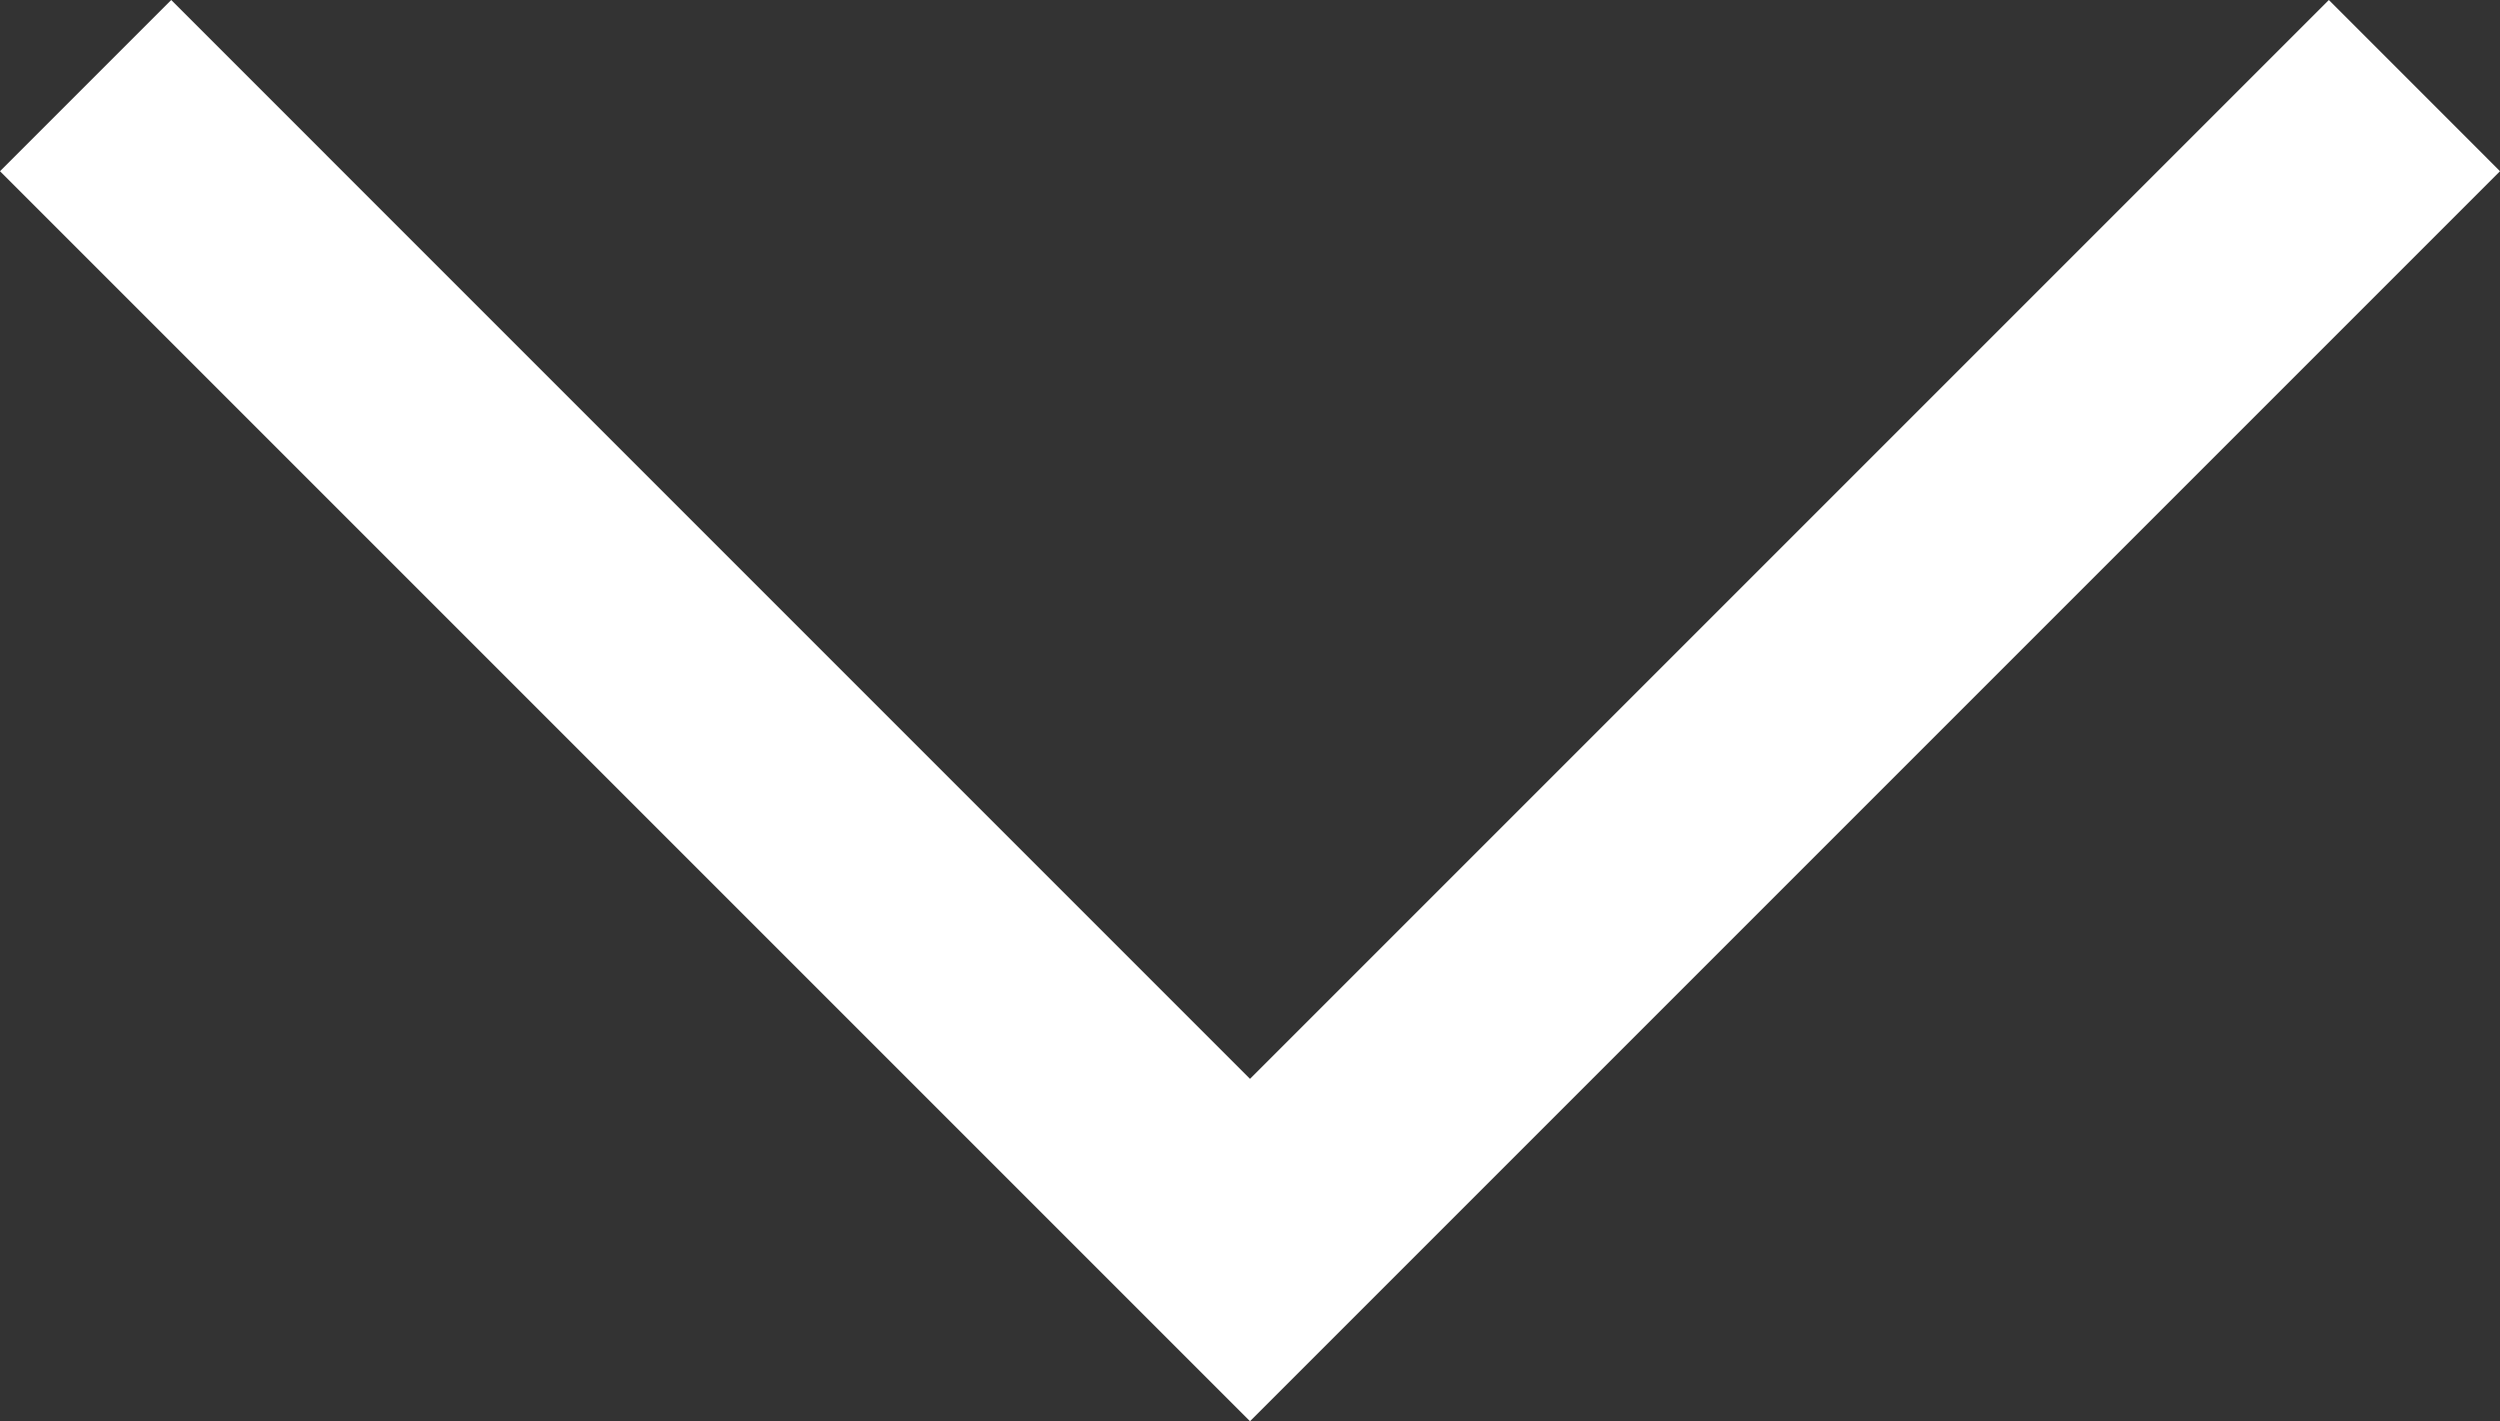<?xml version="1.0" encoding="UTF-8"?><svg id="Vrstva_1" xmlns="http://www.w3.org/2000/svg" viewBox="0 0 410.18 233.18"><rect x="0" y="0" width="410.18" height="233.18" fill="#333333" stroke="none"/><defs><style>.cls-1{fill:#fff;}</style></defs><polygon class="cls-1" points="205.09 177.01 28.09 0 0 28.09 205.09 233.18 410.18 28.09 382.1 0 205.09 177.01"/></svg>